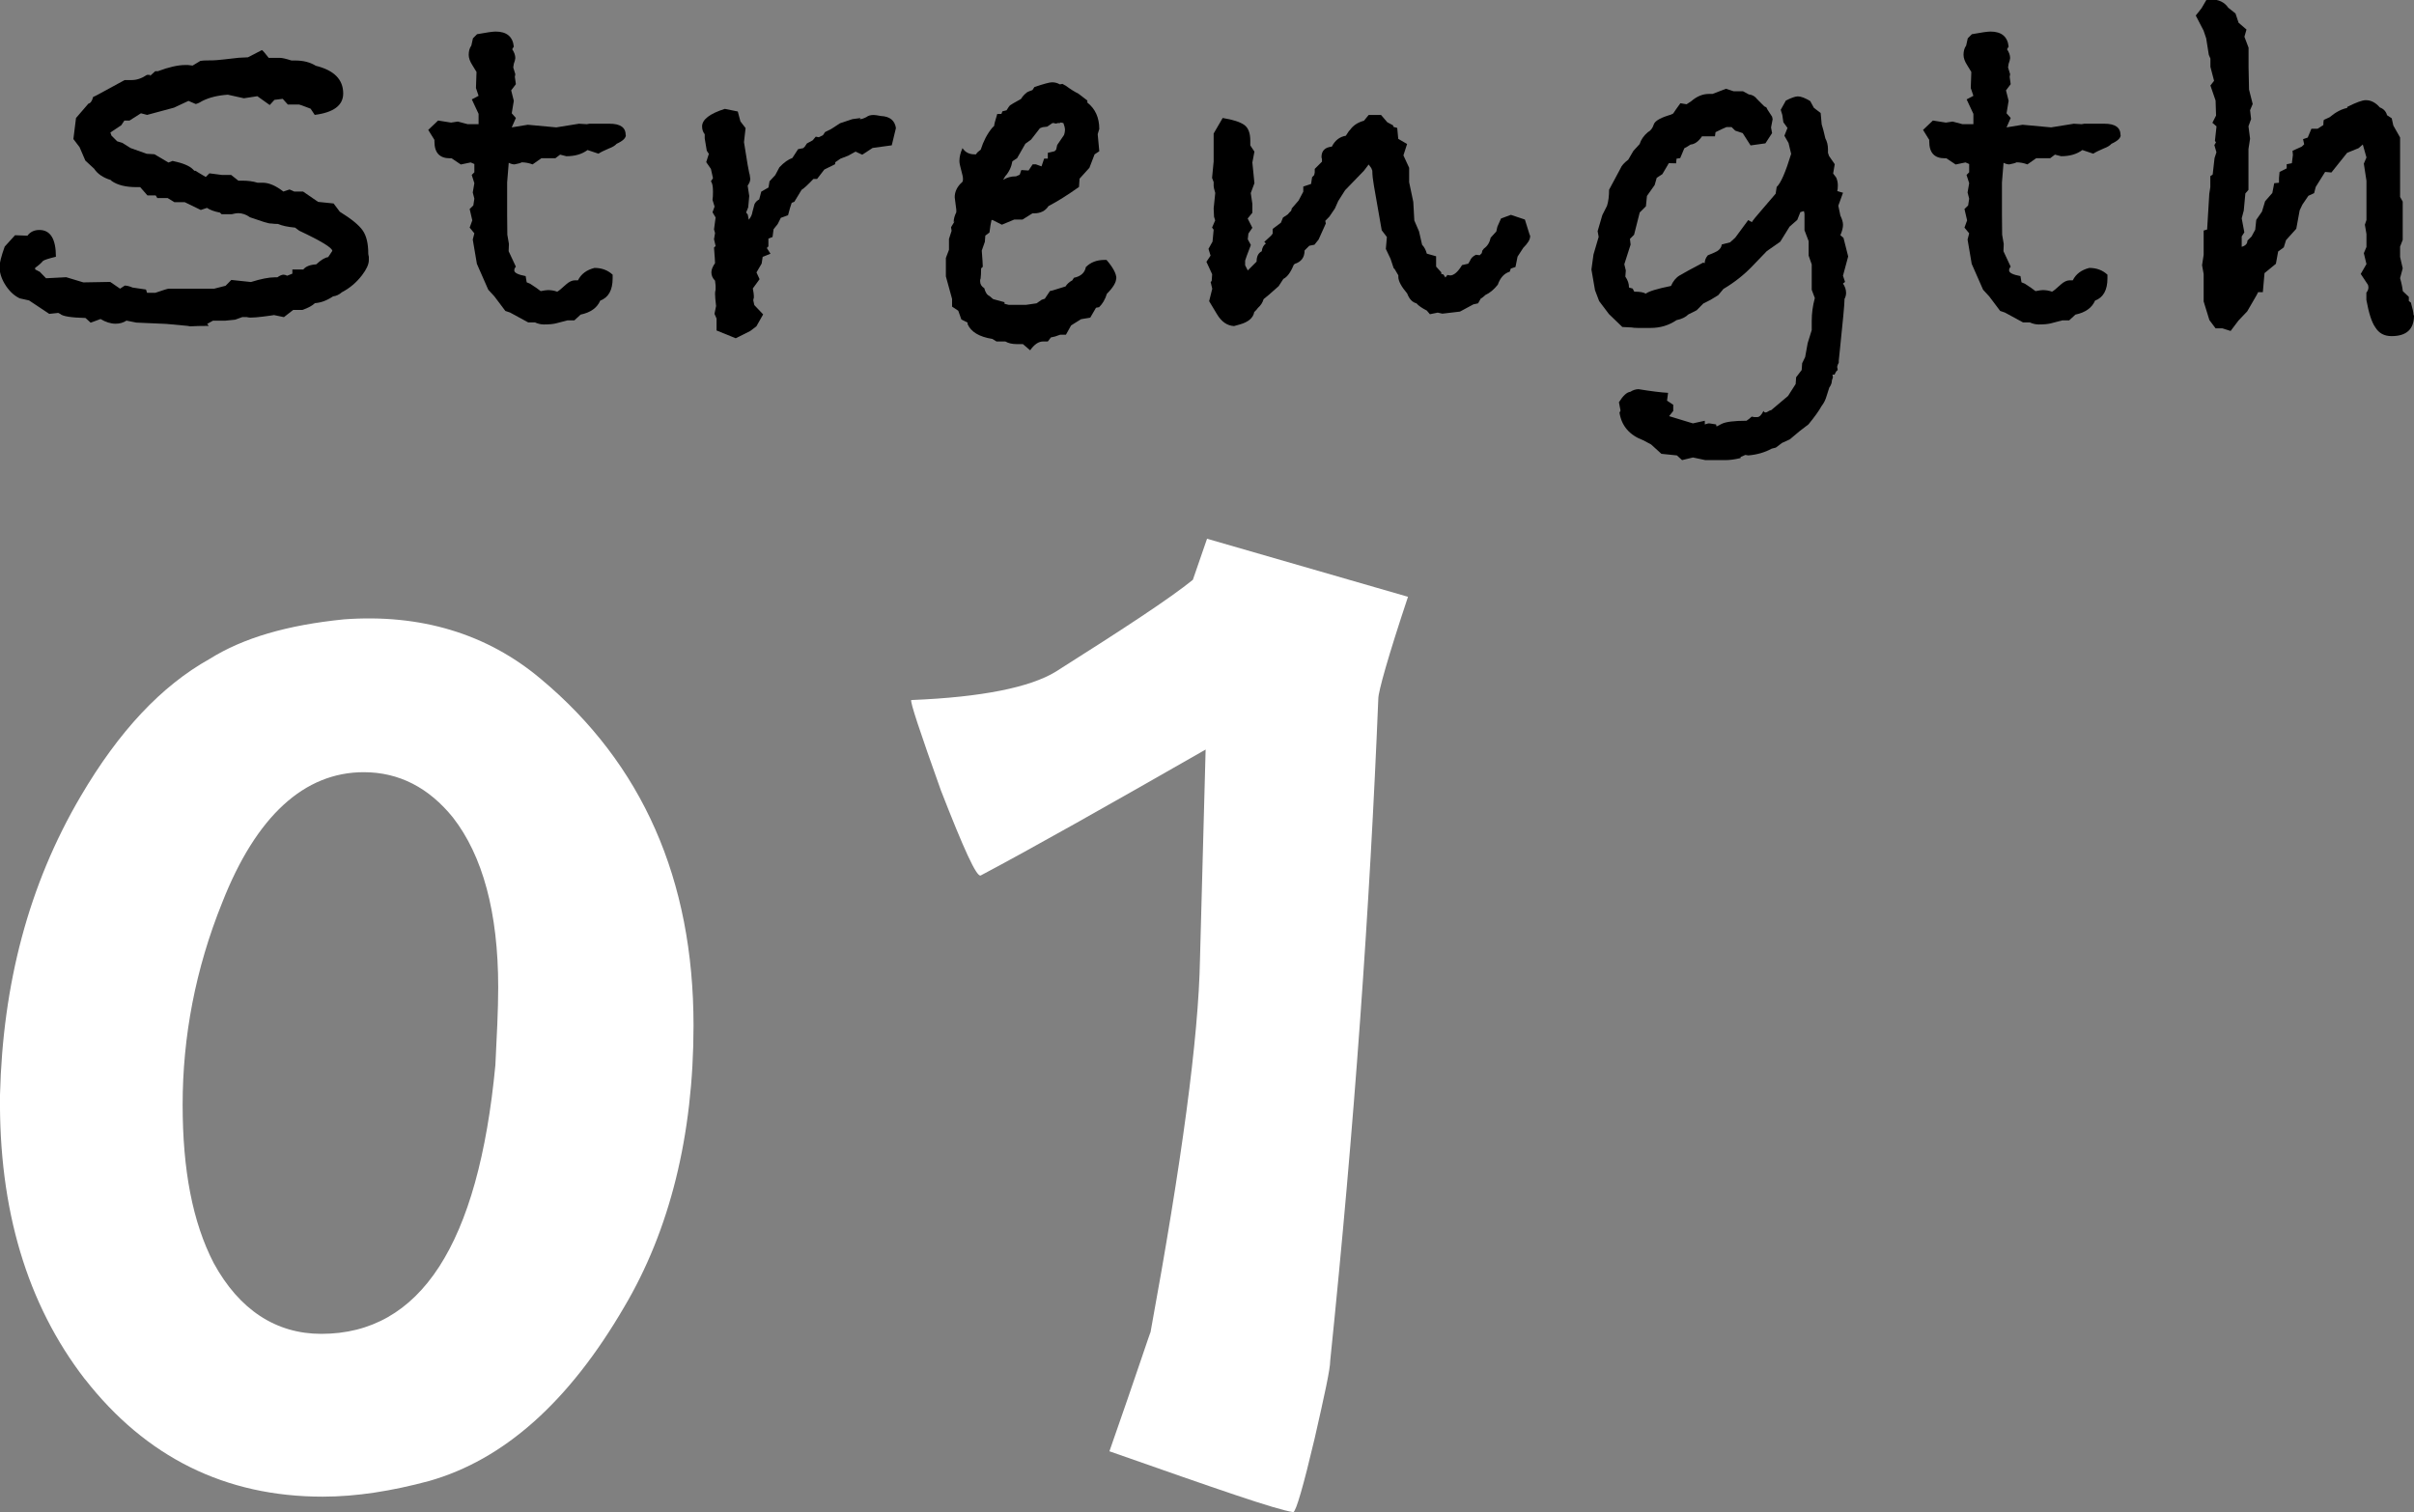 <?xml version="1.0" encoding="UTF-8"?>
<svg id="_レイヤー_2" data-name="レイヤー 2" xmlns="http://www.w3.org/2000/svg" viewBox="0 0 256.95 160.97">
  <rect x="0" y="0" width="256.95" height="160.97" fill="#808080" stroke="none"/>
  <defs>
    <style>
      .cls-1 {
        fill: #fff;
      }
    </style>
  </defs>
  <g id="_コンテンツ" data-name="コンテンツ">
    <g>
      <g>
        <path class="cls-1" d="M9.04,146.82C2.87,138.83-.14,128.74,0,116.54c.3-11.75,3.01-22.29,8.59-31.78,4.07-6.93,8.59-11.75,13.71-14.61,3.61-2.26,8.28-3.61,14.31-4.22,8.13-.6,15.21,1.51,20.94,6.33,10.84,9.04,16.27,21.39,16.27,36.9,0,11.75-2.56,21.84-7.38,29.97-5.87,10.09-12.8,16.27-20.79,18.53-3.92,1.05-7.68,1.66-11.3,1.66-10.39,0-18.83-4.22-25.3-12.5ZM19.44,117.59c0,6.93,1.05,12.5,3.31,16.87,2.71,4.97,6.63,7.53,11.45,7.53,10.54,0,16.72-9.49,18.53-28.62.15-3.01.3-5.88.3-8.28,0-7.98-1.66-14.01-4.82-18.07-2.56-3.16-5.72-4.82-9.49-4.82-6.33,0-11.45,4.67-15.06,13.86-2.86,7.08-4.22,14.31-4.22,21.54Z"/>
        <path class="cls-1" d="M97,74.52c7.53-.3,12.65-1.36,15.36-3.01,7.38-4.67,12.2-7.83,14.61-9.79l1.51-4.37,21.39,6.18c-2.11,6.33-3.16,10.09-3.16,10.84-.9,22.14-2.56,45.64-5.12,70.49,0,.9-.6,3.61-1.66,8.28-1.21,5.12-1.96,7.68-2.26,7.83-1.96-.3-7.98-2.41-19.58-6.48,3.01-8.59,4.37-12.8,4.37-12.65,3.31-18.07,5.12-31.33,5.27-39.76l.6-22.29c-10.54,6.03-18.53,10.54-23.95,13.41-.45.15-1.81-2.86-4.22-9.04-2.26-6.33-3.31-9.49-3.16-9.64Z"/>
      </g>
      <g>
        <path d="M39.26,27.69c0,.44-.24.97-.72,1.6-.59.77-1.3,1.38-2.15,1.82-.29.26-.61.4-.94.44-.66.44-1.3.68-1.93.72-.26.26-.7.5-1.32.72h-.99l-.99.77-1.05-.22-.33.05-.83.11c-.55.07-1.01.11-1.38.11-.07,0-.2-.02-.39-.06h-.44l-.77.28-1.1.11h-1.27l-.61.34.17.21c-.84,0-1.51.02-1.98.05l-.28-.05-2.26-.21-3.19-.14-1.05-.21c-.33.22-.72.33-1.16.33-.51,0-1.05-.17-1.6-.5l-1.05.39-.55-.5c-1.54-.04-2.44-.18-2.7-.44l-.22-.11c.11,0-.2.04-.94.11l-2.15-1.43-.99-.22c-.62-.29-1.16-.81-1.6-1.54-.37-.62-.55-1.23-.55-1.82,0-.4.18-1.12.55-2.15l1.1-1.21,1.32.05c.29-.4.72-.61,1.27-.61,1.17,0,1.76.95,1.76,2.85-.77.19-1.23.33-1.38.45-.18.22-.46.47-.83.73v.17l.5.26.66.68,2.15-.11,1.82.55,2.86-.05,1.05.72.5-.33c.22,0,.5.07.83.21l1.43.21.11.35h.88c.84-.29,1.32-.44,1.43-.44h4.84l1.21-.31.61-.62,2.09.22c1.06-.33,1.91-.5,2.53-.5h.28c.26-.18.48-.28.66-.28.11,0,.24.04.39.11l.55-.22v-.44h1.16c.26-.33.72-.51,1.38-.55.51-.48.94-.73,1.27-.77l.44-.66c0-.33-1.18-1.05-3.52-2.15l-.44-.33c-.77-.07-1.38-.2-1.82-.39-.26,0-.5-.02-.72-.05h-.11c-.18,0-.9-.22-2.15-.66-.4-.29-.83-.44-1.27-.44-.15,0-.37.04-.66.11h-1.1l-.17-.17c-.59-.11-1.05-.28-1.38-.5l-.66.22-1.71-.83h-1.1l-.72-.44h-1.1l-.17-.28h-.88l-.77-.88h-.39c-1.14,0-2.02-.22-2.64-.65l-.11-.11c-.81-.25-1.4-.65-1.76-1.2l-.94-.87-.61-1.42-.66-.87.28-2.24,1.32-1.53c.22-.04.39-.27.5-.71.11-.04.29-.13.55-.27l2.81-1.53h.77c.51,0,1.05-.18,1.6-.55h.33v.11l.55-.5h.28c1.17-.44,2.15-.66,2.92-.66h.28l.5.06.83-.5c.22-.04.51-.05.88-.05h.33c.26,0,.71-.04,1.35-.11.64-.07,1.15-.13,1.51-.17l.99-.05,1.49-.77c.11.07.35.35.72.83h1.21c.22,0,.62.09,1.21.28h.39c.88,0,1.61.19,2.2.56,1.95.48,2.92,1.46,2.92,2.95,0,1.26-1.01,2.02-3.03,2.28l-.44-.66c-.11-.04-.3-.11-.58-.22-.28-.11-.49-.18-.63-.22h-1.21l-.55-.61-.88.11-.5.55-1.32-.94-1.43.22-1.71-.38c-1.06.07-1.96.29-2.7.66l-.11.06c-.11.07-.23.14-.36.19-.13.05-.21.08-.25.08l-.77-.33-1.54.72-2.86.77-.66-.17-1.21.77h-.55l-.33.5-1.16.77.11.33.61.61.55.17.88.55,1.71.61.83.05,1.49.88.44-.17c1.06.22,1.78.51,2.15.88l.17.17h.11l1.1.66.39-.39,1.32.17h.99l.77.61h.39c.62,0,1.17.07,1.65.22h.55c.66,0,1.39.31,2.2.94l.66-.22.5.22h.94l1.6,1.1,1.65.17.66.88c1.25.77,2.06,1.44,2.45,2.01.39.57.58,1.39.58,2.45,0,.07.02.18.06.33v.39Z"/>
        <path d="M66.62,14.37c0,.33-.33.64-.99.94-.15.18-.42.35-.83.5-.51.22-.88.4-1.1.55l-1.16-.39c-.59.44-1.34.66-2.26.66l-.66-.17-.5.38h-1.49l-.94.66c-.4-.15-.79-.22-1.16-.22-.11.07-.37.15-.77.22-.18,0-.39-.06-.61-.17l-.17,2.09v3.47l.02,2.09.17.99-.03.77.77,1.65c-.11.11-.17.24-.17.39,0,.26.4.46,1.21.61l.11.66.39.17.66.44.44.33c.37-.07.62-.11.77-.11.33,0,.66.05.99.17.15-.07.46-.33.94-.77.33-.29.64-.44.94-.44h.33c.33-.67.92-1.11,1.76-1.32.77,0,1.41.24,1.93.72v.39c0,1.25-.44,2.04-1.32,2.37-.33.77-1.03,1.27-2.09,1.49l-.66.61h-.72l-1.27.33c-.29.07-.72.11-1.27.11-.29,0-.61-.07-.94-.22h-.72l-1.93-1.05-.5-.17-1.16-1.54-.66-.72-1.21-2.75-.44-2.59.17-.66-.5-.61.28-.77-.28-1.21.39-.38.11-.72-.17-.66.17-.99-.28-.88.28-.28v-.88l-.39-.17-1.05.22-.99-.66h-.17c-1.1,0-1.65-.59-1.65-1.79v-.17l-.66-1.06,1.05-1,1.38.22.72-.11,1.05.28h1.16v-1.1l-.72-1.54.72-.38-.28-.83.06-1.71-.44-.72c-.26-.4-.39-.77-.39-1.1,0-.4.09-.73.28-.99l.17-.77.44-.44c.99-.18,1.65-.28,1.98-.28,1.17,0,1.82.54,1.93,1.6l-.17.28c.22.33.33.65.33.94,0,.04-.02.13-.05.28l-.11.33-.06.39.22.72-.05.28.11.78-.5.66.28,1.11-.22,1.33.44.5-.44,1,1.71-.28,3.03.28,2.42-.39.83.05.28-.05h2.15c1.14,0,1.71.4,1.71,1.21Z"/>
        <path d="M95.36,13.65l-.44,1.82-2.04.28-1.1.72-.72-.33-.77.43-.83.32-.55.38-.02.21-1.15.57-.77,1h-.39c-.59.62-1.01,1.01-1.26,1.16l-.77,1.27-.28.11c-.11.29-.24.73-.39,1.32l-.77.28-.33.66-.44.55-.11.83-.44.17v.83l-.17.17c.11.18.24.38.39.61l-.83.33-.11.72-.55.94.33.72-.72.99c.07.37.11.62.11.77v.22c-.04.11-.06.2-.06.28l.11.5.94.99-.72,1.27-.66.5-1.54.77-2.04-.83v-1.27l-.22-.5.17-.83c-.07-.59-.11-1.03-.11-1.32,0-.11.02-.26.06-.44v-.39l-.06-.55c-.26-.26-.39-.55-.39-.88,0-.29.13-.62.39-.99,0-.18-.04-.73-.11-1.65l.17-.17-.17-.72.11-.66-.11-.39.17-1.27-.33-.55.22-.61-.22-.71c.04-.22.05-.51.05-.88,0-.55-.07-.92-.22-1.1l.22-.33-.22-.99-.5-.72.28-.88-.22-.33-.22-1.32v-.44c-.18-.22-.28-.5-.28-.83,0-.73.81-1.36,2.42-1.87l1.38.28.28,1.05.55.72-.17,1.49c.11.73.24,1.54.39,2.42l.17.88c.04.07.07.28.11.61,0,.22-.09.46-.28.72l.17,1.1-.11,1.21-.22.55.17.22.11.55c.22-.26.35-.53.39-.83l.22-.83c.11-.22.28-.39.5-.5l.22-.83.77-.44.11-.66.61-.66.44-.83c.48-.51.94-.84,1.38-.99l.11-.17.5-.77.55-.11.17-.17.22-.33.61-.33.33-.39.33.06.44-.22.22-.33.66-.33.94-.61,1.32-.44c.51-.07.79-.11.83-.11v.05s-.06.02-.06.06h.06c.15,0,.37-.07.66-.22.18-.15.44-.22.77-.22.15,0,.4.04.77.11.95.04,1.49.48,1.6,1.32Z"/>
        <path d="M118.81,29.62c0,.44-.33.99-.99,1.65-.18.59-.46,1.07-.83,1.43l-.33.06-.61,1.05-.99.17-1.05.66-.55.99h-.61c-.4.16-.73.25-.99.29l-.33.43h-.5c-.48,0-.94.31-1.38.94l-.77-.66h-.66c-.48,0-.88-.09-1.21-.28h-.94l-.44-.27c-1.4-.22-2.28-.75-2.64-1.58v-.16l-.66-.33-.33-.93-.66-.44v-.82l-.66-2.4v-1.96l.33-.87v-1.15l.28-.87-.06-.38.39-.65-.11.11c0-.33.09-.68.28-1.05v-.28l-.17-1.32c0-.62.28-1.17.83-1.65.04-.07.05-.18.05-.33s-.06-.45-.19-.91c-.13-.46-.19-.78-.19-.96,0-.44.11-.9.33-1.38.29.44.72.66,1.27.66h.17c.07-.15.24-.31.5-.5.29-.92.7-1.69,1.21-2.31l.22-.22c0-.15.11-.57.33-1.27h.44l.11-.28.44-.11c.18-.29.3-.47.36-.52.06-.06.45-.28,1.18-.69.15-.26.37-.5.66-.72.15-.07.33-.15.55-.22l.22-.33c.99-.33,1.61-.5,1.87-.5.29,0,.57.07.83.22l.28-.05.39.22c.44.33.88.61,1.32.83l.94.72v.22c.84.66,1.27,1.6,1.27,2.81l-.17.55.17,1.82-.5.33-.55,1.43-1.05,1.16-.06.88c-1.18.84-2.26,1.52-3.25,2.04-.33.51-.84.77-1.54.77h-.17l-1.05.66h-.88l-1.32.55-.99-.5h-.11c-.07.3-.15.74-.22,1.33l-.44.33-.05.66-.33.94c.07.89.11,1.46.11,1.72l-.18.17c0,.48-.02.83-.05,1.05,0,.04-.02.09-.05.17v.17c0,.3.15.54.44.72.11.44.29.72.55.83l.39.33,1.21.33v.17l.44.11h1.87l1.1-.16.55-.38.33-.11.55-.82.28-.06,1.38-.43c.15-.25.39-.47.72-.65l.17-.27c.73-.15,1.16-.53,1.27-1.14.51-.51,1.17-.76,1.98-.76h.22c.7.81,1.05,1.47,1.05,1.98ZM113.36,13.76c0-.11-.05-.33-.17-.66l-.28-.06-.11.06h-.22c-.07.04-.15.05-.22.05-.04,0-.09-.02-.17-.05h-.17l-.55.38-.5.06-.28.11-.94,1.21-.61.44-.88,1.54-.5.33c-.11.62-.37,1.16-.77,1.6l-.22.38c.4-.26.86-.38,1.38-.38l.39-.17.17-.5.77.05.44-.66h.33l.61.22.28-.83h.39v-.61l.72-.17.17-.17.11-.5.72-1.05c.07-.18.11-.4.11-.66Z"/>
        <path d="M162.86,25.22c0,.29-.24.68-.72,1.16l-.61.94-.22,1.1-.5.17-.11.33c-.59.18-1.01.64-1.27,1.38-.4.51-.84.88-1.32,1.1-.18.18-.35.31-.5.39l-.28.5-.5.11-1.43.77-1.87.22-.5-.11-.83.17-.33-.39c-.51-.26-.88-.51-1.1-.77-.44-.11-.77-.46-.99-1.05-.62-.73-.94-1.32-.94-1.76v-.17l-.39-.66-.11-.11-.33-.99-.5-1.05.11-1.27-.55-.72-.83-4.74c-.11-.62-.17-1.16-.17-1.6l-.11-.28-.28-.38-.5.66-2.01,2.08-.73,1.15-.35.79-.6.88-.43.44.06.28-.77,1.71-.44.55-.55.11-.5.5c0,.74-.35,1.21-1.05,1.43l-.11.11c-.33.81-.7,1.3-1.1,1.49l-.5.77c-.81.73-1.34,1.19-1.6,1.38-.11.37-.31.68-.61.94-.07.11-.2.26-.39.44-.11.62-.62,1.06-1.54,1.32l-.61.17c-.73-.04-1.34-.46-1.82-1.27l-.83-1.38.33-1.32-.17-.72.11-.11.05-.72-.61-1.32.44-.66-.22-.72.43-.77.12-1.27-.17-.22.33-.77-.12-.39-.04-.88.17-1.65c-.11-.37-.17-.61-.17-.72v-.44l-.17-.44.17-1.76v-2.97l.96-1.65c1.11.18,1.87.43,2.3.74.43.31.64.87.64,1.68v.5l.44.66-.22,1.16.22,2.2-.39,1.05.17,1.16v.94l-.5.61.5.99-.42.61-.07.61.33.61-.44,1.16-.17.5v.5l.28.55.94-.94c0-.55.18-.92.55-1.1.04-.37.18-.64.44-.83l-.17-.17.72-.66.17-.22v-.5l.88-.66.22-.55.5-.33,2.15-2.42c-.18.22-.79.9-1.82,2.04v.11l.11-.38.72-.83.5-.94v-.55l.83-.28.11-.72.22-.22.06-.28v-.38l.77-.77v-.28c-.04-.11-.05-.18-.05-.22,0-.66.37-1.03,1.1-1.1.33-.66.83-1.05,1.49-1.16l.33-.5.11-.11c.33-.48.83-.81,1.49-.99l.5-.61h1.32l.66.77.61.33.06.17.39.11.11,1.16.94.55-.39,1.21.61,1.32v1.54l.44,2.09.11,1.98.5,1.16.33,1.43c.22.22.39.53.5.94l.99.28v1.1l.55.61v.17l.22.05.22.33.22-.28c-.07,0,.02.02.28.06.4,0,.83-.37,1.27-1.1l.66-.15.17-.28c.11-.3.33-.52.66-.67l.39.05.22-.22.06-.27.17-.22c.37-.26.61-.64.72-1.16l.6-.66.11-.5.39-.88,1.05-.39,1.49.5.5,1.6s.02.07.06.11v.17Z"/>
        <path d="M196.72,27.31l-.55,2.04.22.66-.22.17c.22.33.33.66.33.99,0,.22-.05.44-.17.66v.11c0,.44-.17,2.24-.5,5.4l-.11,1.05v.22l-.11.22-.06.22.06.33-.17.17-.17.33h-.22l.05.28-.11.33c0,.26-.09.51-.28.77l-.28.88c-.11.4-.29.77-.55,1.1-.26.48-.72,1.12-1.38,1.93l-.94.72-1.05.88-.83.38-.66.5-.44.11c-.73.4-1.56.64-2.48.72l-.33-.05-.5.22v.11c-.62.15-1.16.22-1.6.22h-2.15l-1.32-.28-1.16.28-.55-.5-1.65-.17-1.1-1-.83-.44c-1.47-.55-2.31-1.53-2.53-2.94l.11-.22-.17-.89c.44-.7.84-1.07,1.21-1.11.29-.19.59-.28.88-.28,1.36.22,2.4.35,3.14.39l-.11.83.66.44v.66l-.44.55,2.53.77,1.27-.28v.39l.38-.11h.11s.27.04.71.11l.05.22.55-.28c.44-.22,1.32-.33,2.64-.33.22-.15.4-.29.55-.44.04,0,.13.02.27.05h.33c.22,0,.44-.22.66-.66.04.11.11.17.22.17.07,0,.16-.04.27-.11.11-.07.18-.11.22-.11l.11-.03,1.79-1.51.81-1.27.05-.72.59-.77.05-.72.32-.66.27-1.49.43-1.38v-.99c0-.81.11-1.61.33-2.42l-.33-.88v-2.7l-.33-.94v-1.54l-.44-1.16v-1.76l-.06-.28-.38.11-.33.83-.82.72-.99,1.6-1.43,1-1.54,1.6c-.88.92-1.9,1.73-3.08,2.43l-.55.66-.82.5-.77.39-.71.72-.88.44c-.29.29-.72.5-1.26.61-.81.55-1.72.83-2.75.83h-1.37c-.29,0-.51-.02-.66-.05l-.99-.05-1.43-1.38-1.04-1.38-.44-1.16-.38-2.2.22-1.6.55-1.87-.11-.61.5-1.71.5-.99c.15-.48.22-1.05.22-1.71l1.21-2.26c.11-.29.39-.61.83-.94l.55-.94.66-.72c.15-.48.44-.9.88-1.27.29-.15.5-.42.63-.83.13-.4.82-.77,2.06-1.1l-.28.06.28-.11c.11-.18.37-.55.77-1.1l.66.11.5-.33c.59-.51,1.21-.77,1.87-.77h.39l1.43-.55.83.27h.99l.61.33c.37.04.66.2.88.5l.77.77.22.11.11.22.5.77.06.27-.17.88.11.6-.71,1.09-1.58.22-.84-1.31-.79-.26-.39-.38h-.55c-.18.07-.57.25-1.16.54l-.06.44h-1.38c-.37.55-.77.84-1.22.88-.22.15-.44.28-.66.39l-.44,1.05-.39.06-.05.5-.77-.02-.69,1.17-.6.39-.22.77-.82,1.16-.11,1.1-.66.66-.6,2.37-.44.44.07.61-.67,2.09.16.66-.05.66c.26.37.39.75.39,1.16l.39.11.17.33c.62,0,1.03.07,1.21.22.33-.26,1.23-.53,2.7-.83.22-.51.53-.89.94-1.13.4-.24,1.23-.69,2.48-1.35l.17.05c0-.29.11-.57.33-.83.55-.22.88-.37.99-.44.29-.18.46-.42.5-.72l.88-.22.55-.5,1.38-1.87.39.22c.04-.11.44-.61,1.21-1.49l1.32-1.54.11-.72c.44-.4.95-1.58,1.54-3.52l-.28-1.16-.44-.77.33-.83-.44-.61-.11-.77-.17-.55.55-.99c.59-.29,1.01-.44,1.27-.44.33,0,.77.17,1.32.5l.39.72.72.55.11,1.21c.11.33.24.83.39,1.49.18.33.28.72.28,1.16v.38l.11.33.61.88-.17.99.33.44c.11.26.17.53.17.83,0,.26-.02.46-.06.61l.61.17-.5,1.38.22,1.05c.18.37.28.7.28.99s-.09.66-.28,1.1l.33.28.5,1.98Z"/>
        <path d="M225.73,14.37c0,.33-.33.64-.99.94-.15.18-.42.35-.83.5-.51.22-.88.4-1.1.55l-1.16-.39c-.59.44-1.34.66-2.26.66l-.66-.17-.5.38h-1.49l-.94.66c-.4-.15-.79-.22-1.16-.22-.11.07-.37.15-.77.22-.18,0-.39-.06-.61-.17l-.17,2.09v3.47l.02,2.09.17.99-.03.77.77,1.65c-.11.11-.17.24-.17.39,0,.26.4.46,1.21.61l.11.66.39.17.66.44.44.33c.37-.07.62-.11.77-.11.33,0,.66.05.99.17.15-.07.46-.33.94-.77.33-.29.64-.44.94-.44h.33c.33-.67.92-1.11,1.76-1.32.77,0,1.41.24,1.93.72v.39c0,1.25-.44,2.04-1.32,2.37-.33.77-1.03,1.27-2.09,1.49l-.66.61h-.72l-1.27.33c-.29.07-.72.11-1.27.11-.29,0-.61-.07-.94-.22h-.72l-1.93-1.05-.5-.17-1.16-1.54-.66-.72-1.21-2.75-.44-2.59.17-.66-.5-.61.28-.77-.28-1.21.39-.38.11-.72-.17-.66.17-.99-.28-.88.28-.28v-.88l-.39-.17-1.05.22-.99-.66h-.17c-1.1,0-1.65-.59-1.65-1.79v-.17l-.66-1.06,1.05-1,1.38.22.72-.11,1.05.28h1.16v-1.1l-.72-1.54.72-.38-.28-.83.06-1.71-.44-.72c-.26-.4-.39-.77-.39-1.1,0-.4.09-.73.28-.99l.17-.77.44-.44c.99-.18,1.65-.28,1.98-.28,1.17,0,1.82.54,1.93,1.6l-.17.28c.22.33.33.65.33.94,0,.04-.02.13-.05.28l-.11.33-.06.39.22.72-.05.28.11.78-.5.66.28,1.11-.22,1.33.44.5-.44,1,1.71-.28,3.03.28,2.42-.39.83.05.28-.05h2.15c1.14,0,1.71.4,1.71,1.21Z"/>
        <path d="M256.95,33.58c0,1.47-.8,2.2-2.39,2.2-.78,0-1.35-.31-1.73-.94-.37-.51-.69-1.49-.95-2.92v-.77c.15-.18.22-.37.22-.55,0-.07-.02-.17-.05-.28l-.77-1.16.61-1.05-.28-1.16.28-.66v-1.38l-.17-.99.17-.5v-4.18l-.28-1.82.28-.66-.39-1.38-.45.39-1.22.5-1.67,2.09-.67-.06-1,1.6-.17.66-.61.28-.64.94-.29.61-.36,1.96-1.09,1.21-.24.77-.6.44-.24,1.31-1.21.99-.18,2.03h-.5l-.17.33-.99,1.71-.94.99-.83,1.1-.88-.28h-.72l-.66-.88-.61-1.98v-2.92l-.17-.94.17-1.1v-2.59l.37-.11.23-3.8.11-.72v-1.16s.25-.17.25-.17l.2-1.76.2-.61-.22-.77.17-.28-.11-.17.17-1.54-.44-.38.39-.77-.05-1.6-.55-1.6.39-.5-.39-1.49v-.88l-.17-.39-.28-1.76-.28-.83-.83-1.6.61-.77.55-.94h.49c.8,0,1.41.29,1.81.88l.77.61.33.99.84.72-.22.77.44,1.16v2.04l.05,2.42.39,1.54-.28.66.11.94-.28.77.17,1.32-.17,1.1v4.35l-.33.38-.17,1.82-.22.83.28,1.49-.28.44v1.1c.4-.11.61-.33.61-.66l.44-.44.39-.72.11-1.05.61-.88.33-1.1.77-.88.2-1.04.51-.05v-.49l.06-.66.76-.38v-.44l.55-.11.11-.88-.04-.44.99-.45.25-.24-.12-.55.5-.17.39-.94h.66l.61-.39c0-.26.02-.44.05-.55l.61-.28c.66-.55,1.29-.88,1.88-.99v-.11c.95-.48,1.61-.72,1.98-.72.55,0,1.05.26,1.49.77.4.15.66.42.77.83l.5.33.17.77.72,1.27v6.33l.28.5v4.07l-.28.72v1.1l.28,1.21-.28,1.05c.16.55.25,1.01.29,1.38l.64.61v.44l.22.17c.18.62.28,1.07.28,1.32Z"/>
      </g>
    </g>
  </g>
</svg>